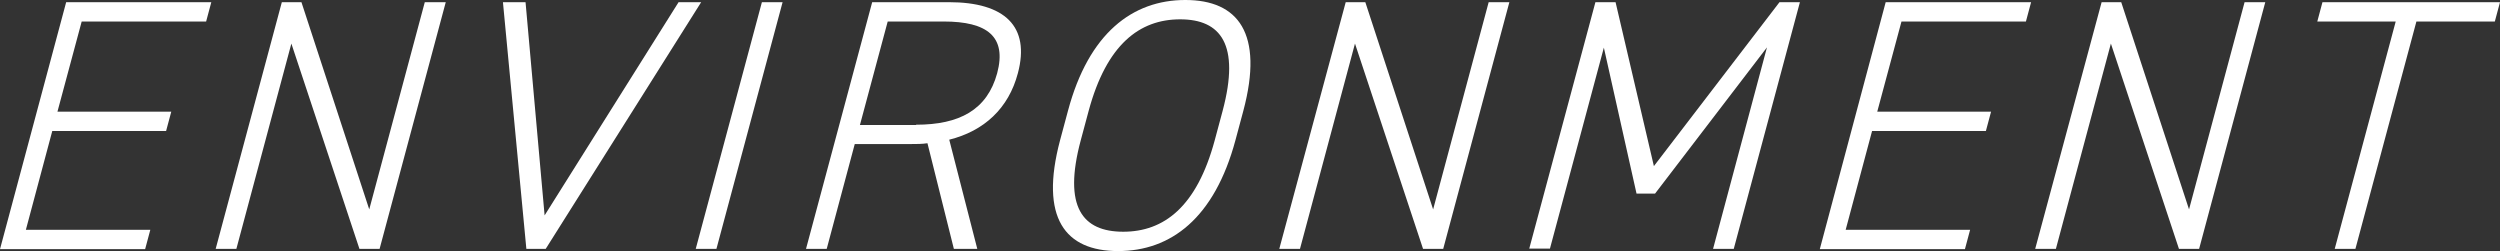 <?xml version="1.0" encoding="UTF-8"?>
<svg id="_レイヤー_2" data-name="レイヤー_2" xmlns="http://www.w3.org/2000/svg" viewBox="0 0 918.1 92.2">
  <rect x="0" y="0" width="918.1" height="92.2" fill="#333333" stroke="none"/>
  <defs>
    <style>
      .cls-1 {
        fill: #fff;
      }
    </style>
  </defs>
  <g id="text">
    <g>
      <path class="cls-1" d="M77.6.8l-1.9,7.1H30l-8.9,33.1h41.8l-1.9,7.1H19.2l-9.7,36.3h45.7l-1.9,7.1H0L24.3.8h53.3Z"/>
      <path class="cls-1" d="M163.7.8l-24.3,90.6h-7.4l-25-75.4-20.2,75.4h-7.6L103.5.8h7.2l24.9,76.1L156,.8h7.6Z"/>
      <path class="cls-1" d="M193,.8l7,78.3L249.2.8h8.3l-57.1,90.6h-7.1L184.7.8h8.3Z"/>
      <path class="cls-1" d="M263.1,91.4h-7.6L279.8.8h7.6l-24.3,90.6Z"/>
      <path class="cls-1" d="M350.3,91.4l-9.7-38.8c-2,.3-4,.3-6.1.3h-20.6l-10.3,38.5h-7.6L320.3.8h28.2c20.5,0,29.9,8.9,25.3,26.1-3.4,12.9-12.4,21.2-25.2,24.4l10.3,40.1h-8.5ZM336.4,45.8c15.9,0,26.1-5.4,29.8-18.9,3.6-13.5-3.7-19-19.6-19h-20.6l-10.2,38h20.6Z"/>
      <path class="cls-1" d="M410.6,92.2c-19.4,0-28.9-12.1-21.3-40.7l2.9-10.8c7.6-28.5,23.7-40.7,43.1-40.7s28.9,12.2,21.3,40.7l-2.9,10.8c-7.7,28.6-23.7,40.7-43.1,40.7ZM396.9,51.5c-6.6,24.6.7,33.6,15.6,33.6s27-9.1,33.6-33.6l2.9-10.8c6.5-24.4-.7-33.6-15.6-33.6s-27,9.2-33.6,33.6l-2.9,10.8Z"/>
      <path class="cls-1" d="M554.3.8l-24.3,90.6h-7.4l-25-75.4-20.2,75.4h-7.6L494.2.8h7.2l24.9,76.1L546.7.8h7.6Z"/>
      <path class="cls-1" d="M607.3,61.1L653.5.8h7.5l-24.3,90.6h-7.6l19.8-74-41.1,53.7h-6.8l-12-53.6-19.8,73.8h-7.6L585.9.8h7.4l14.1,60.3Z"/>
      <path class="cls-1" d="M745.9.8l-1.9,7.1h-45.7l-8.9,33.1h41.8l-1.9,7.1h-41.8l-9.7,36.3h45.7l-1.9,7.1h-53.3L692.5.8h53.3Z"/>
      <path class="cls-1" d="M831.9.8l-24.3,90.6h-7.4l-25-75.4-20.2,75.4h-7.6L771.8.8h7.2l24.9,76.1L824.3.8h7.6Z"/>
      <path class="cls-1" d="M918.1.8l-1.9,7.1h-28.8l-22.4,83.5h-7.6l22.4-83.5h-28.8l1.9-7.1h65.2Z"/>
    </g>
  </g>
</svg>